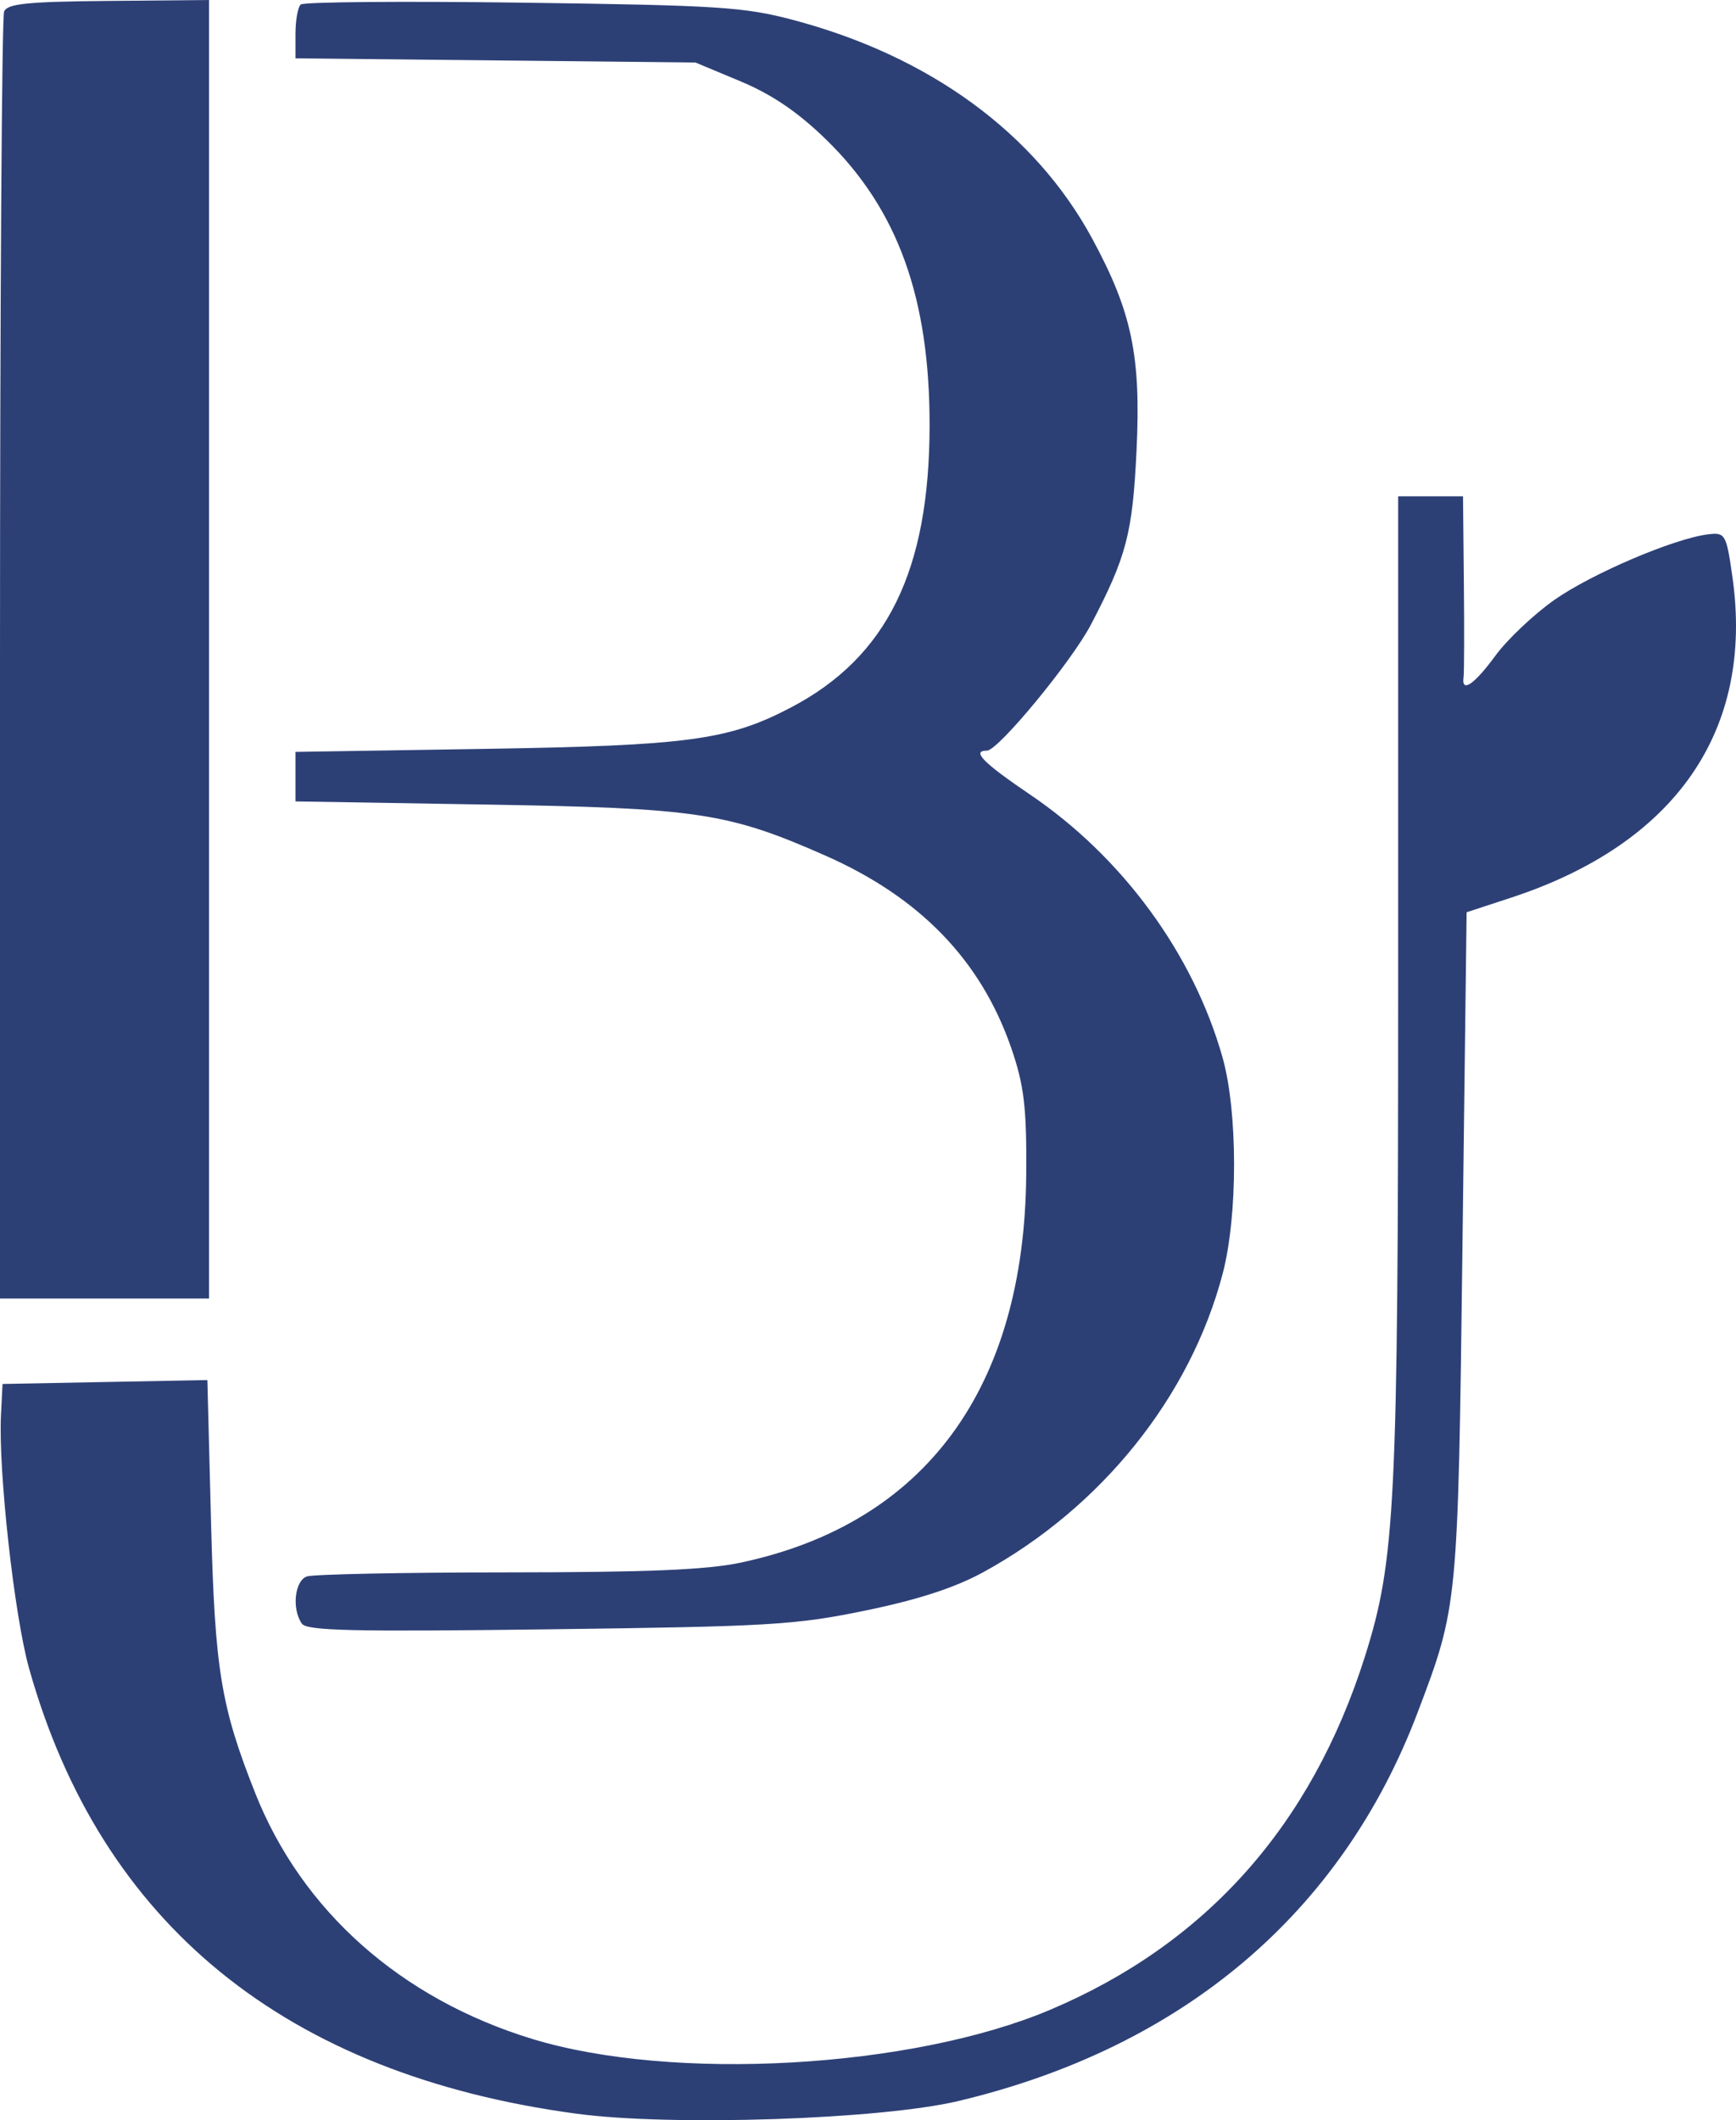 <?xml version="1.0" encoding="UTF-8"?> <svg xmlns="http://www.w3.org/2000/svg" width="172" height="210" viewBox="0 0 172 210" fill="none"> <g clip-path="url(#clip0_86_62)"> <path fill-rule="evenodd" clip-rule="evenodd" d="M0.406 1.14C0.183 1.667 0 30.565 0 65.357V128.614H10.354H20.708V64.308V0L10.76 0.091C2.691 0.165 0.736 0.362 0.406 1.14ZM29.795 0.446C29.51 0.705 29.276 2.01 29.276 3.347V5.778L49.091 5.985L68.906 6.192L73.392 8.066C76.518 9.373 79.099 11.133 81.906 13.877C88.963 20.773 92.121 29.536 92.102 42.174C92.082 56.537 87.879 65.079 78.382 70.064C72.201 73.309 68.209 73.849 48.02 74.173L29.276 74.473V76.926V79.377L48.02 79.686C69.108 80.033 72.111 80.483 81.759 84.736C91.136 88.87 97.164 95.093 100.172 103.742C101.465 107.462 101.732 109.699 101.677 116.34C101.5 137.504 91.669 150.873 73.423 154.765C70.031 155.488 64.254 155.731 50.221 155.738C39.944 155.743 31.027 155.924 30.406 156.14C29.194 156.56 28.893 159.369 29.906 160.814C30.402 161.522 34.907 161.626 54.351 161.378C76.287 161.1 78.793 160.951 85.763 159.515C90.963 158.444 94.617 157.255 97.42 155.721C109.13 149.312 117.924 138.357 121.134 126.179C122.655 120.41 122.649 110.106 121.121 104.711C118.217 94.46 111.208 84.894 102.063 78.703C97.4 75.546 96.223 74.348 97.785 74.348C98.894 74.348 106.174 65.527 108.092 61.858C111.617 55.117 112.208 52.861 112.606 44.631C113.058 35.26 112.144 30.889 108.214 23.635C102.543 13.17 92.098 5.543 78.535 1.963C73.707 0.688 71.118 0.524 51.753 0.264C39.962 0.106 30.081 0.188 29.795 0.446ZM138.527 97.63C138.527 148.966 138.25 154.547 135.236 164.066C129.932 180.813 119.503 192.519 104.059 199.057C90.32 204.873 66.633 206.204 52.707 201.941C39.714 197.964 29.912 189.263 25.288 177.602C21.884 169.018 21.288 165.385 20.913 150.902L20.546 136.69L10.399 136.883L0.252 137.077L0.097 140.15C-0.179 145.622 1.415 160.016 2.873 165.218C9.982 190.574 28.316 205.488 57.132 209.356C66.556 210.62 87.256 209.931 94.969 208.095C117.173 202.809 132.911 189.501 140.448 169.637C144.455 159.08 144.455 159.067 144.897 123.535L145.31 90.355L149.675 88.925C166.036 83.567 173.802 72.338 171.647 57.155C171.045 52.905 170.936 52.716 169.231 52.924C165.873 53.334 157.709 56.816 154.007 59.417C151.973 60.847 149.345 63.331 148.166 64.938C146.064 67.806 144.778 68.678 145.007 67.08C145.07 66.636 145.085 62.42 145.037 57.713L144.953 49.153H141.74H138.527V97.63Z" fill="#2D4076"></path> </g> <defs> <clipPath id="clip0_86_62"> <rect width="172" height="210" fill="white"></rect> </clipPath> </defs> </svg> 